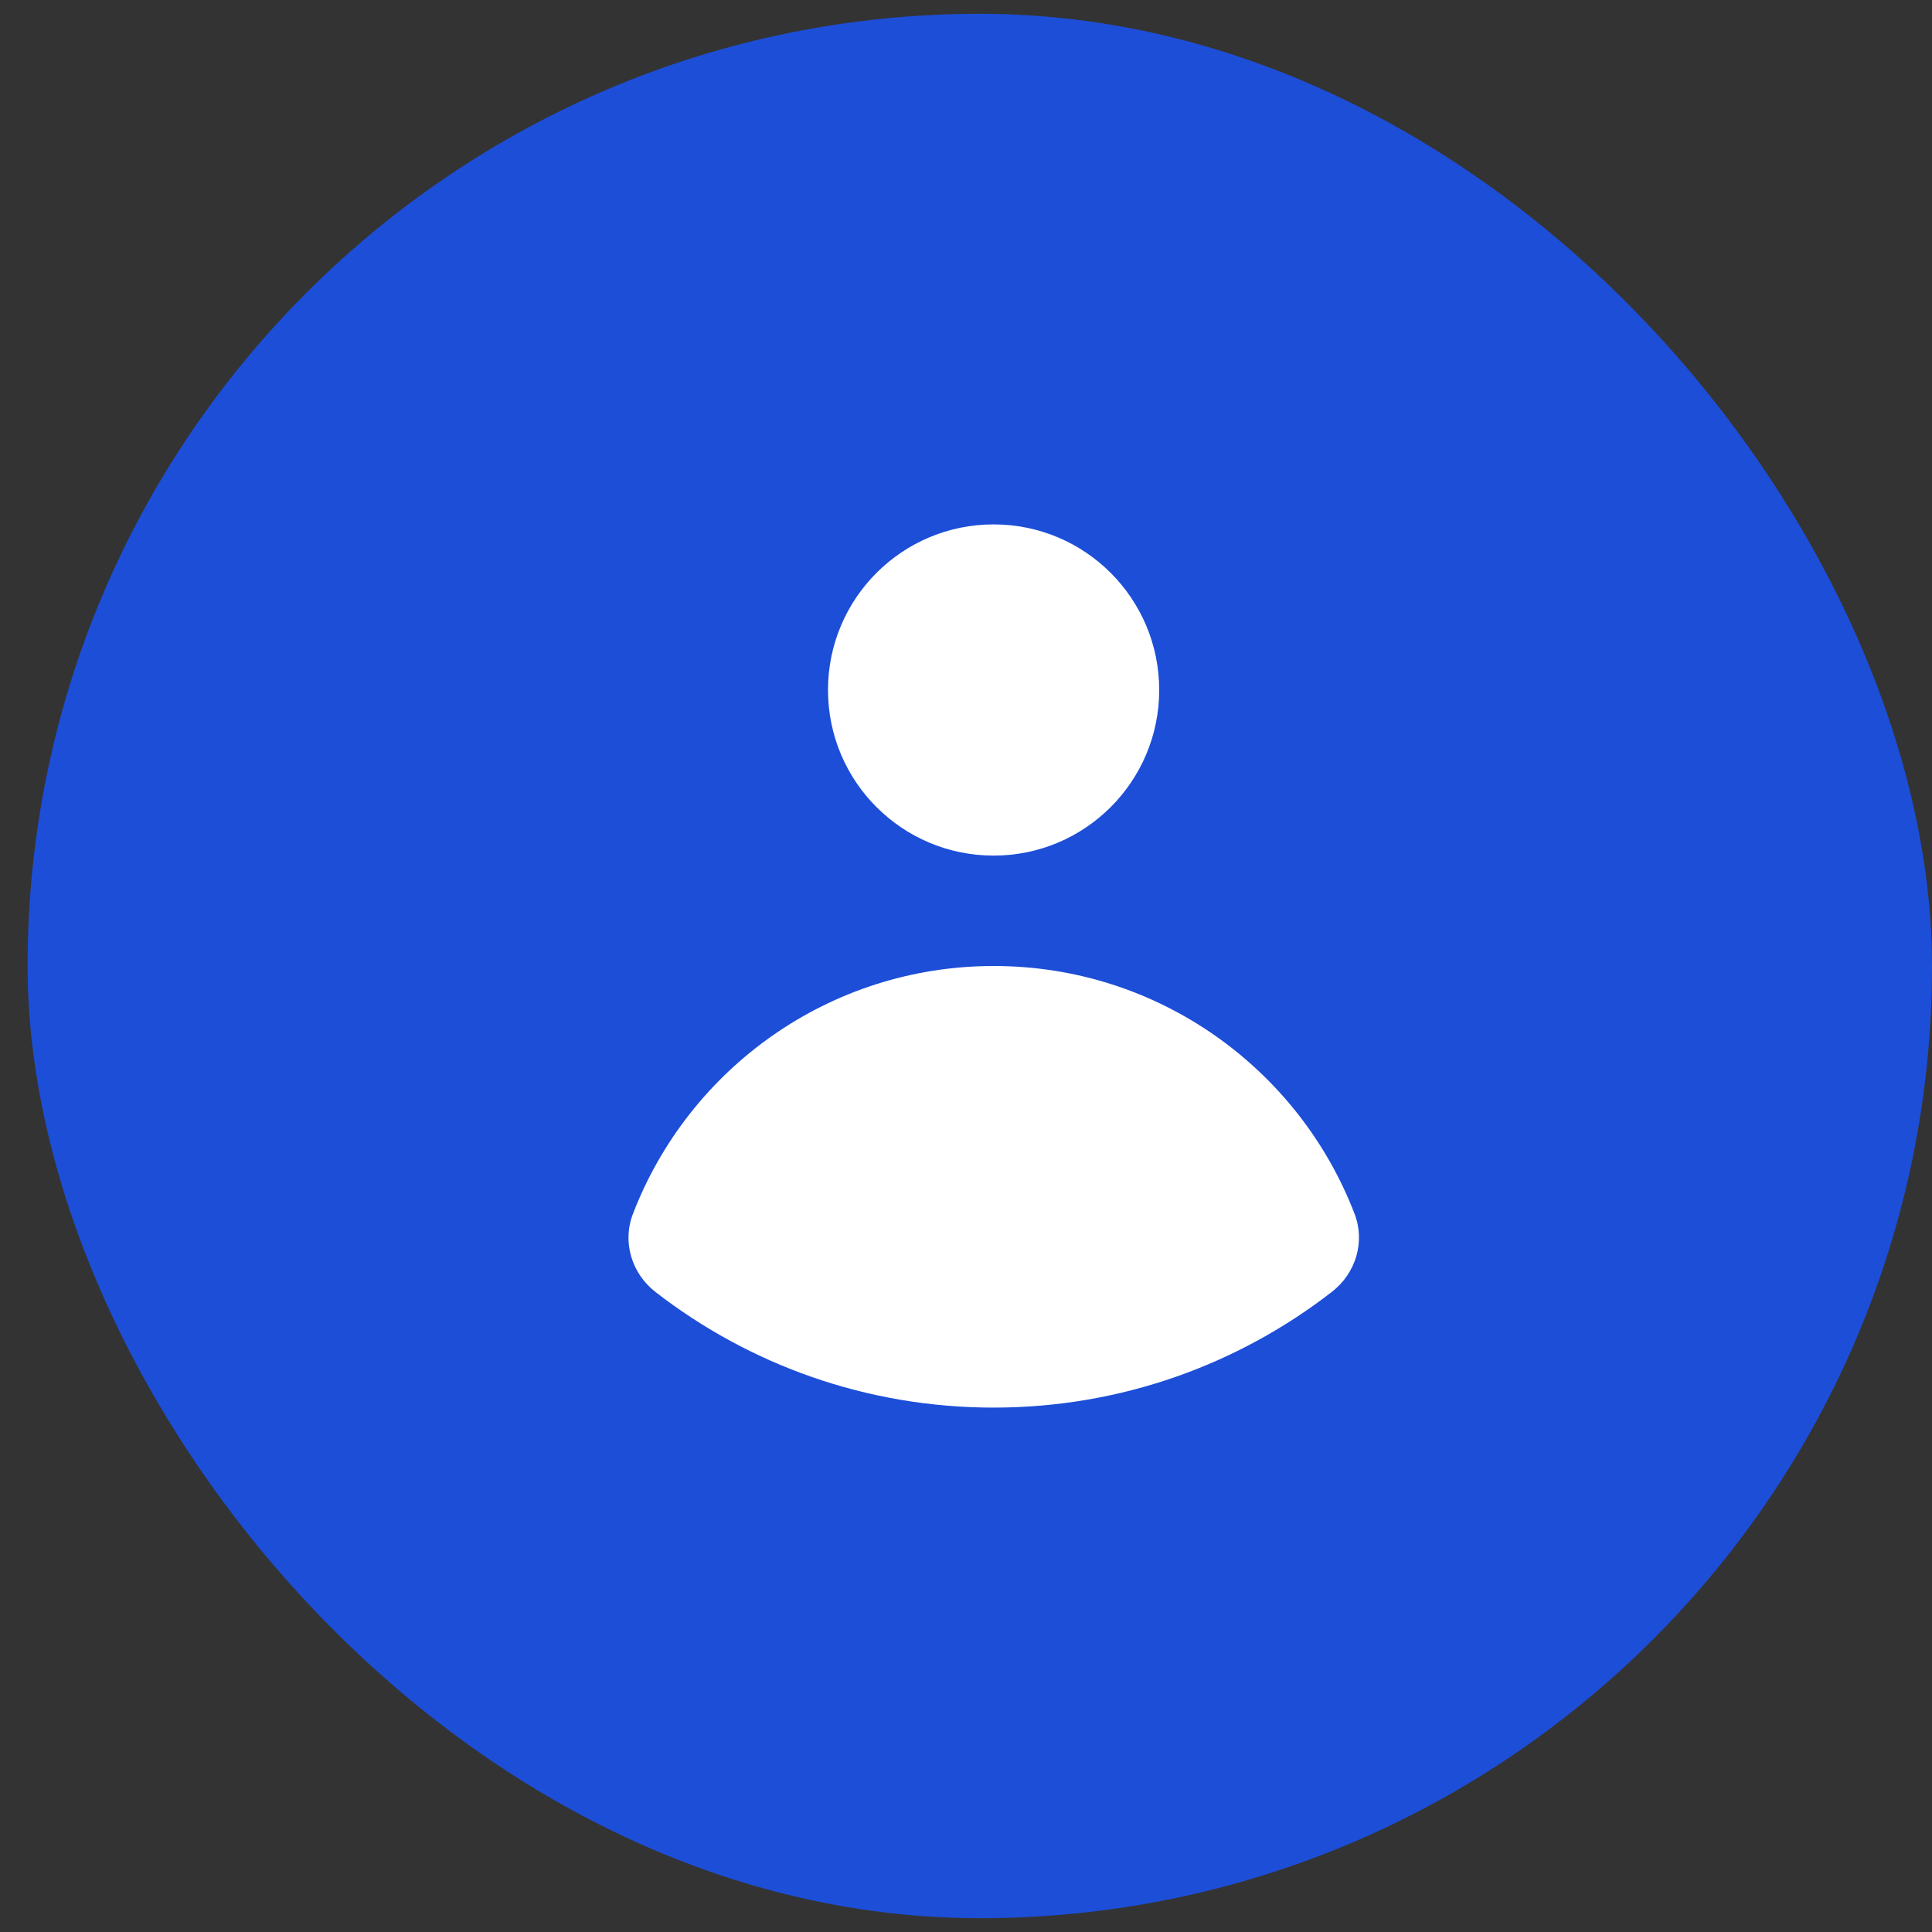 <svg width="35" height="35" viewBox="0 0 35 35" fill="none" xmlns="http://www.w3.org/2000/svg">
<rect x="0" y="0" width="35" height="35" fill="#333333" stroke="none"/>
<rect x="0.5" y="0.25" width="34.5" height="34.5" rx="17.25" fill="#1D4ED8"/>
<path d="M18 15.5C19.657 15.5 21 14.157 21 12.5C21 10.843 19.657 9.5 18 9.5C16.343 9.5 15 10.843 15 12.5C15 14.157 16.343 15.5 18 15.5Z" fill="white"/>
<path d="M11.465 21.994C11.27 22.502 11.444 23.071 11.874 23.405C13.567 24.718 15.692 25.5 18 25.5C20.311 25.5 22.438 24.716 24.131 23.401C24.561 23.067 24.735 22.497 24.539 21.989C23.53 19.363 20.984 17.5 18.003 17.5C15.02 17.5 12.473 19.366 11.465 21.994Z" fill="white"/>
</svg>

